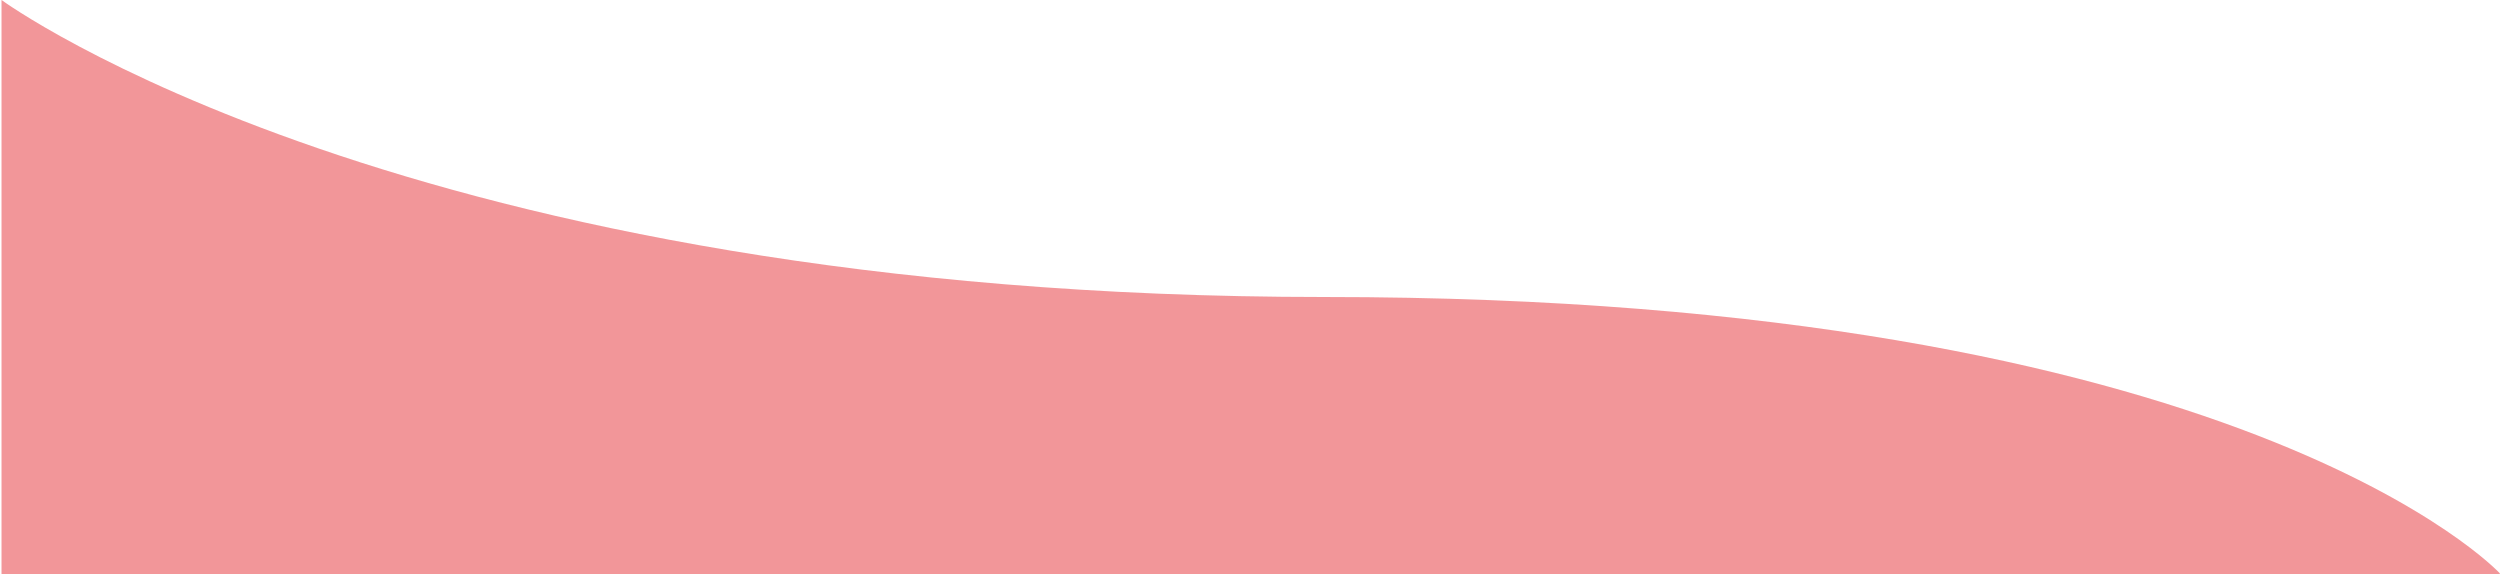 <svg xmlns="http://www.w3.org/2000/svg" width="1441" height="331" viewBox="0 0 1441 331" fill="none"><path d="M1440.87 330.431C1440.87 330.431 1293.12 171.196 763.625 171.196C234.125 171.196 0.875 -0.004 0.875 -0.004V331.001H1440.87V330.431Z" fill="#F29699"></path></svg>
